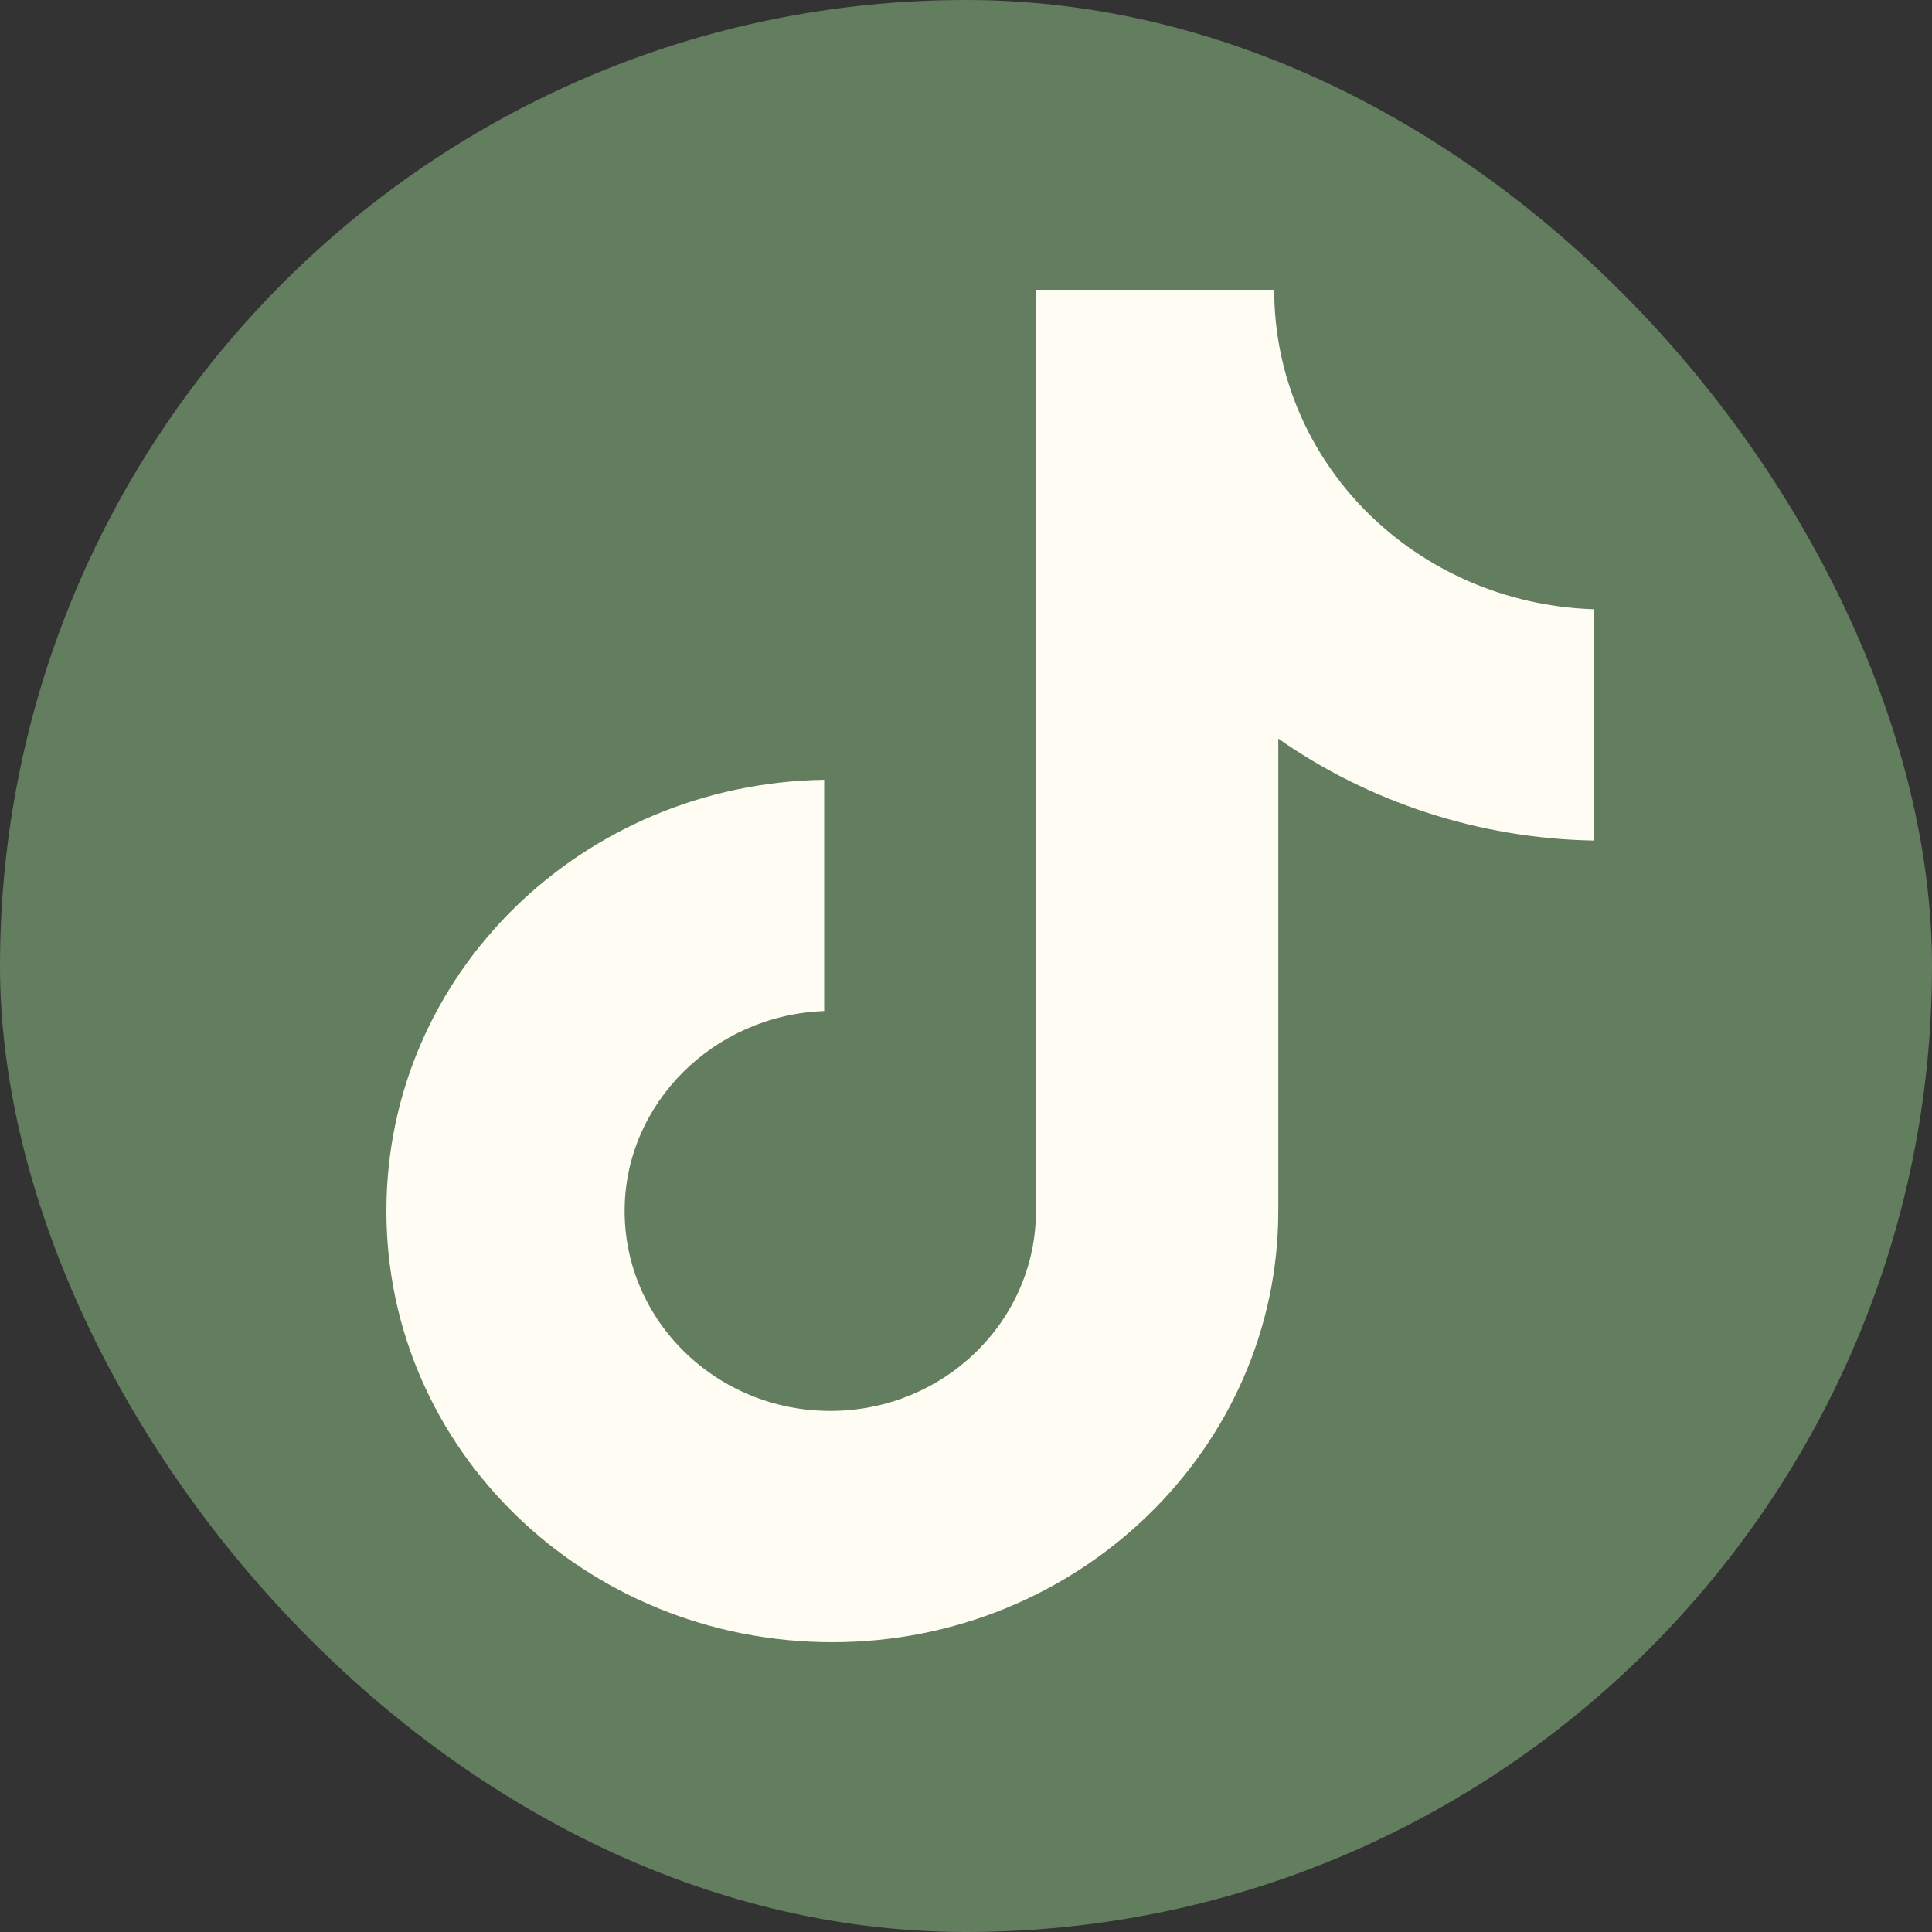 <?xml version="1.0" encoding="UTF-8"?> <svg xmlns="http://www.w3.org/2000/svg" width="42" height="42" viewBox="0 0 42 42" fill="none"><rect x="0" y="0" width="42" height="42" fill="#333333" stroke="none"/><rect width="42" height="42" rx="21" fill="#637D5F"></rect><path d="M27.7 6.3H22.521V26.326C22.521 28.712 20.529 30.672 18.05 30.672C15.571 30.672 13.579 28.712 13.579 26.326C13.579 23.982 15.527 22.065 17.917 21.98V16.952C12.649 17.037 8.4 21.17 8.4 26.326C8.4 31.524 12.738 35.7 18.094 35.7C23.451 35.7 27.789 31.482 27.789 26.326V16.057C29.736 17.421 32.127 18.23 34.65 18.273V13.245C30.755 13.117 27.7 10.049 27.7 6.3Z" fill="#FFFCF3"></path></svg> 